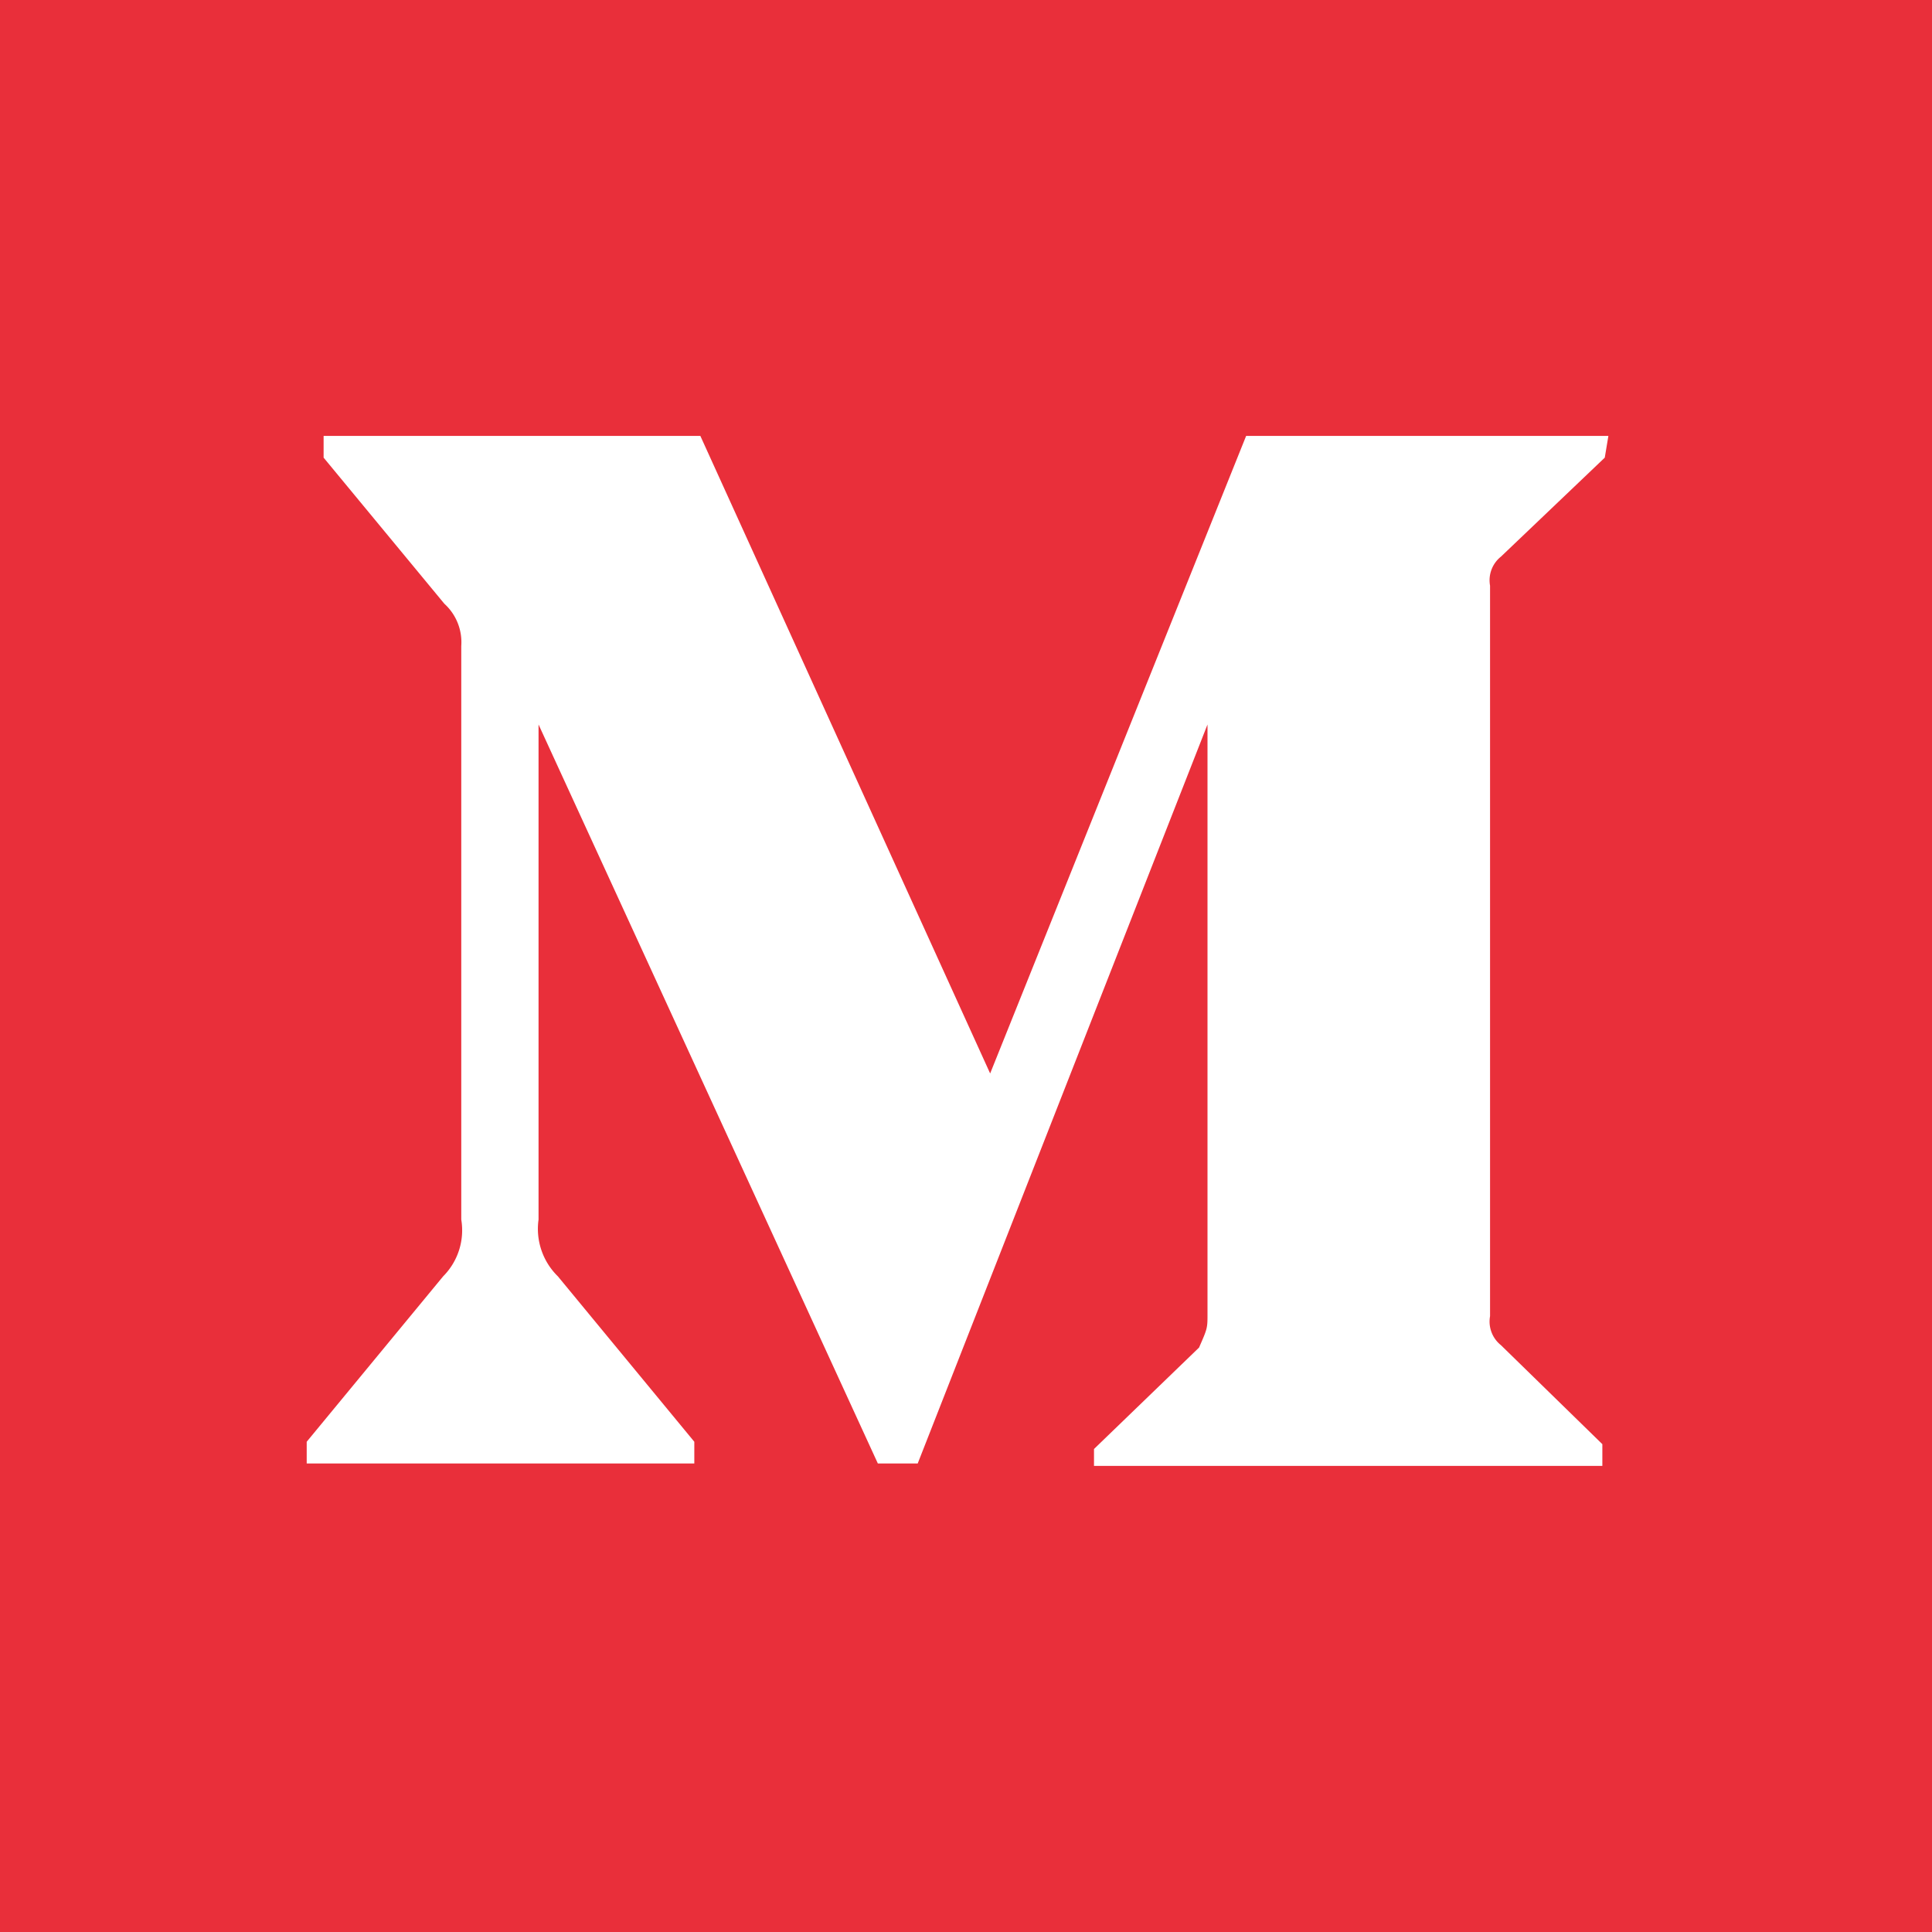 <svg xmlns="http://www.w3.org/2000/svg" viewBox="0 0 16 16"><defs><style>.cls-1{fill:#e92f3a;}</style></defs><title>icon-medium</title><g id="Layer_2" data-name="Layer 2"><g id="Layer_1-2" data-name="Layer 1"><path class="cls-1" d="M0,0V16H16V0ZM13.29,3.79l-.86.82a.25.25,0,0,0-.09.24V10.9a.25.25,0,0,0,.09.24l.84.82v.18H9.06V12l.87-.84C10,11,10,11,10,10.88V6L7.6,12.12H7.27L4.46,6V10.1a.55.55,0,0,0,.16.47l1.13,1.37v.18H2.54v-.18l1.13-1.37a.54.54,0,0,0,.15-.47V5.35A.43.43,0,0,0,3.68,5l-1-1.21V3.61H5.8L8.2,8.89l2.12-5.28h3Z"/></g></g></svg>